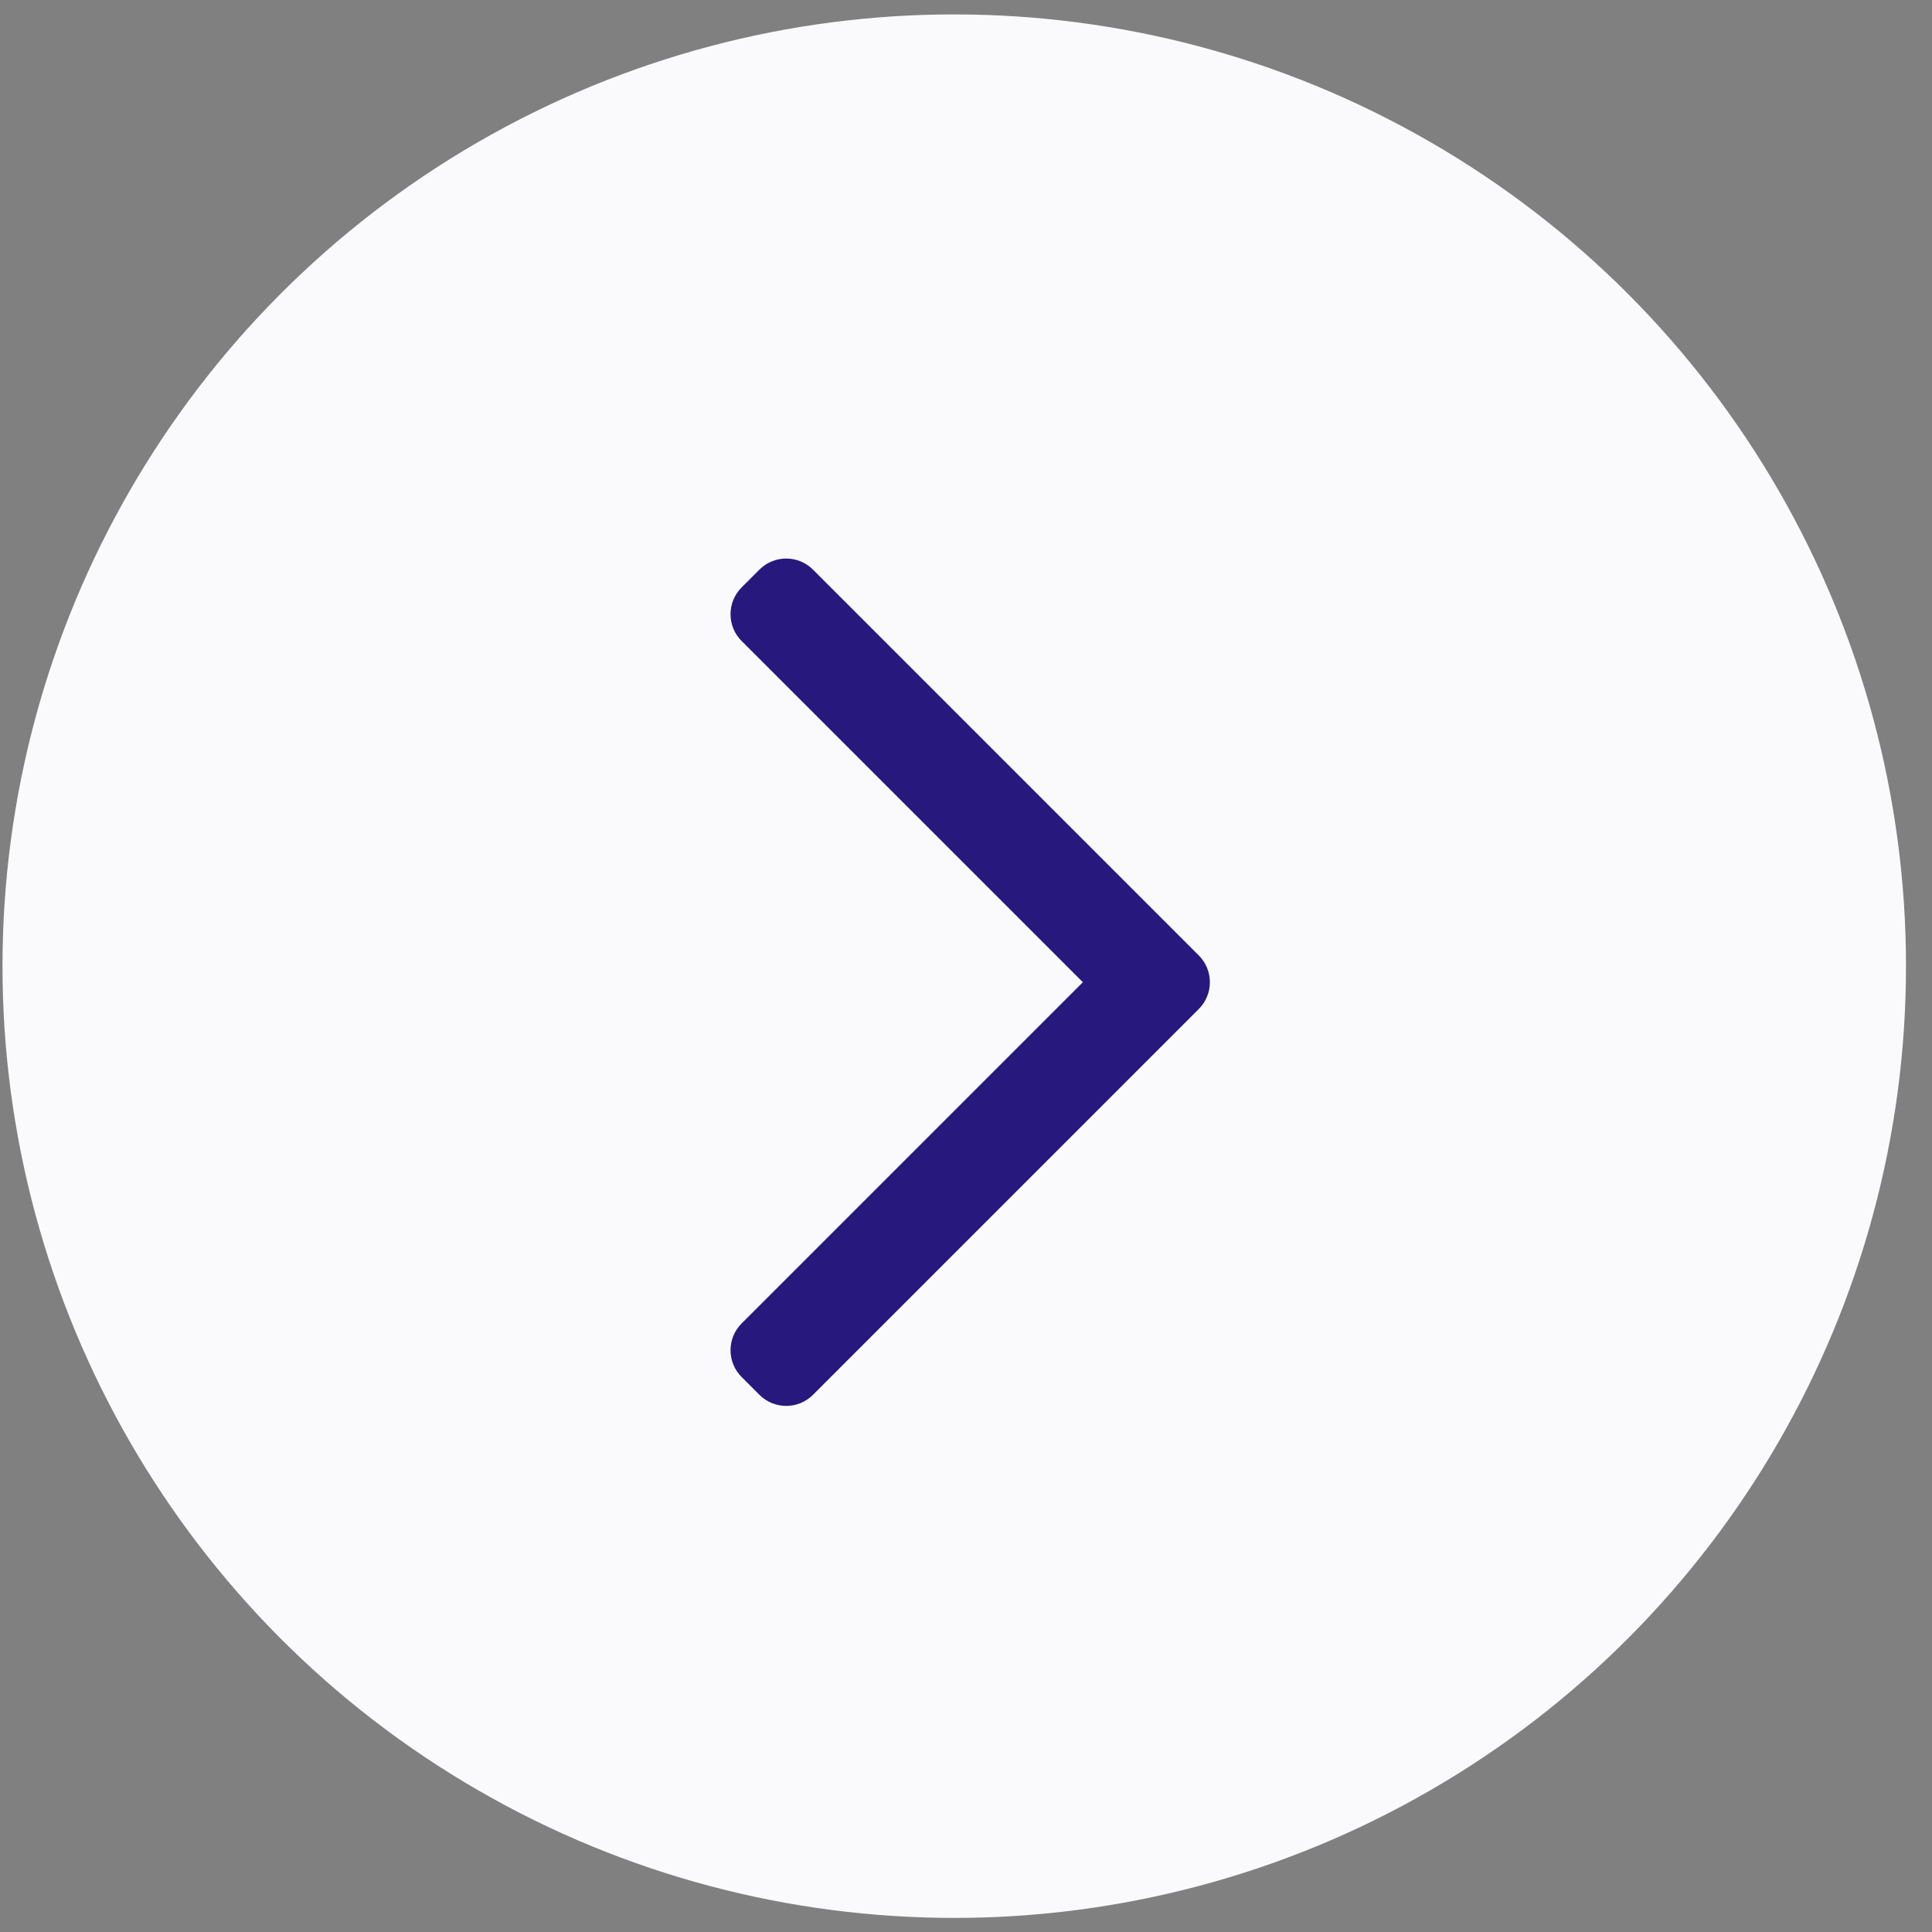 <svg width="48" height="48" viewBox="0 0 48 48" fill="none" xmlns="http://www.w3.org/2000/svg">
<rect x="0" y="0" width="48" height="48" fill="#808080" stroke="none"/>
<g clip-path="url(#clip0_4335_1439)">
<circle cx="23.708" cy="24.004" r="23.646" fill="#FAFAFC"/>
<path fill-rule="evenodd" clip-rule="evenodd" d="M29.784 23.738C30.151 24.105 30.151 24.701 29.784 25.068L20.198 34.654C19.831 35.021 19.235 35.021 18.868 34.654L18.425 34.211C18.058 33.844 18.058 33.248 18.425 32.881L26.903 24.403L18.425 15.925C18.058 15.558 18.058 14.962 18.425 14.595L18.868 14.152C19.235 13.785 19.831 13.785 20.198 14.152L29.784 23.738Z" fill="#27187E"/>
</g>
<defs>
<clipPath id="clip0_4335_1439">
<rect width="47.291" height="47.291" fill="white" transform="translate(0.062 0.358)"/>
</clipPath>
</defs>
</svg>
